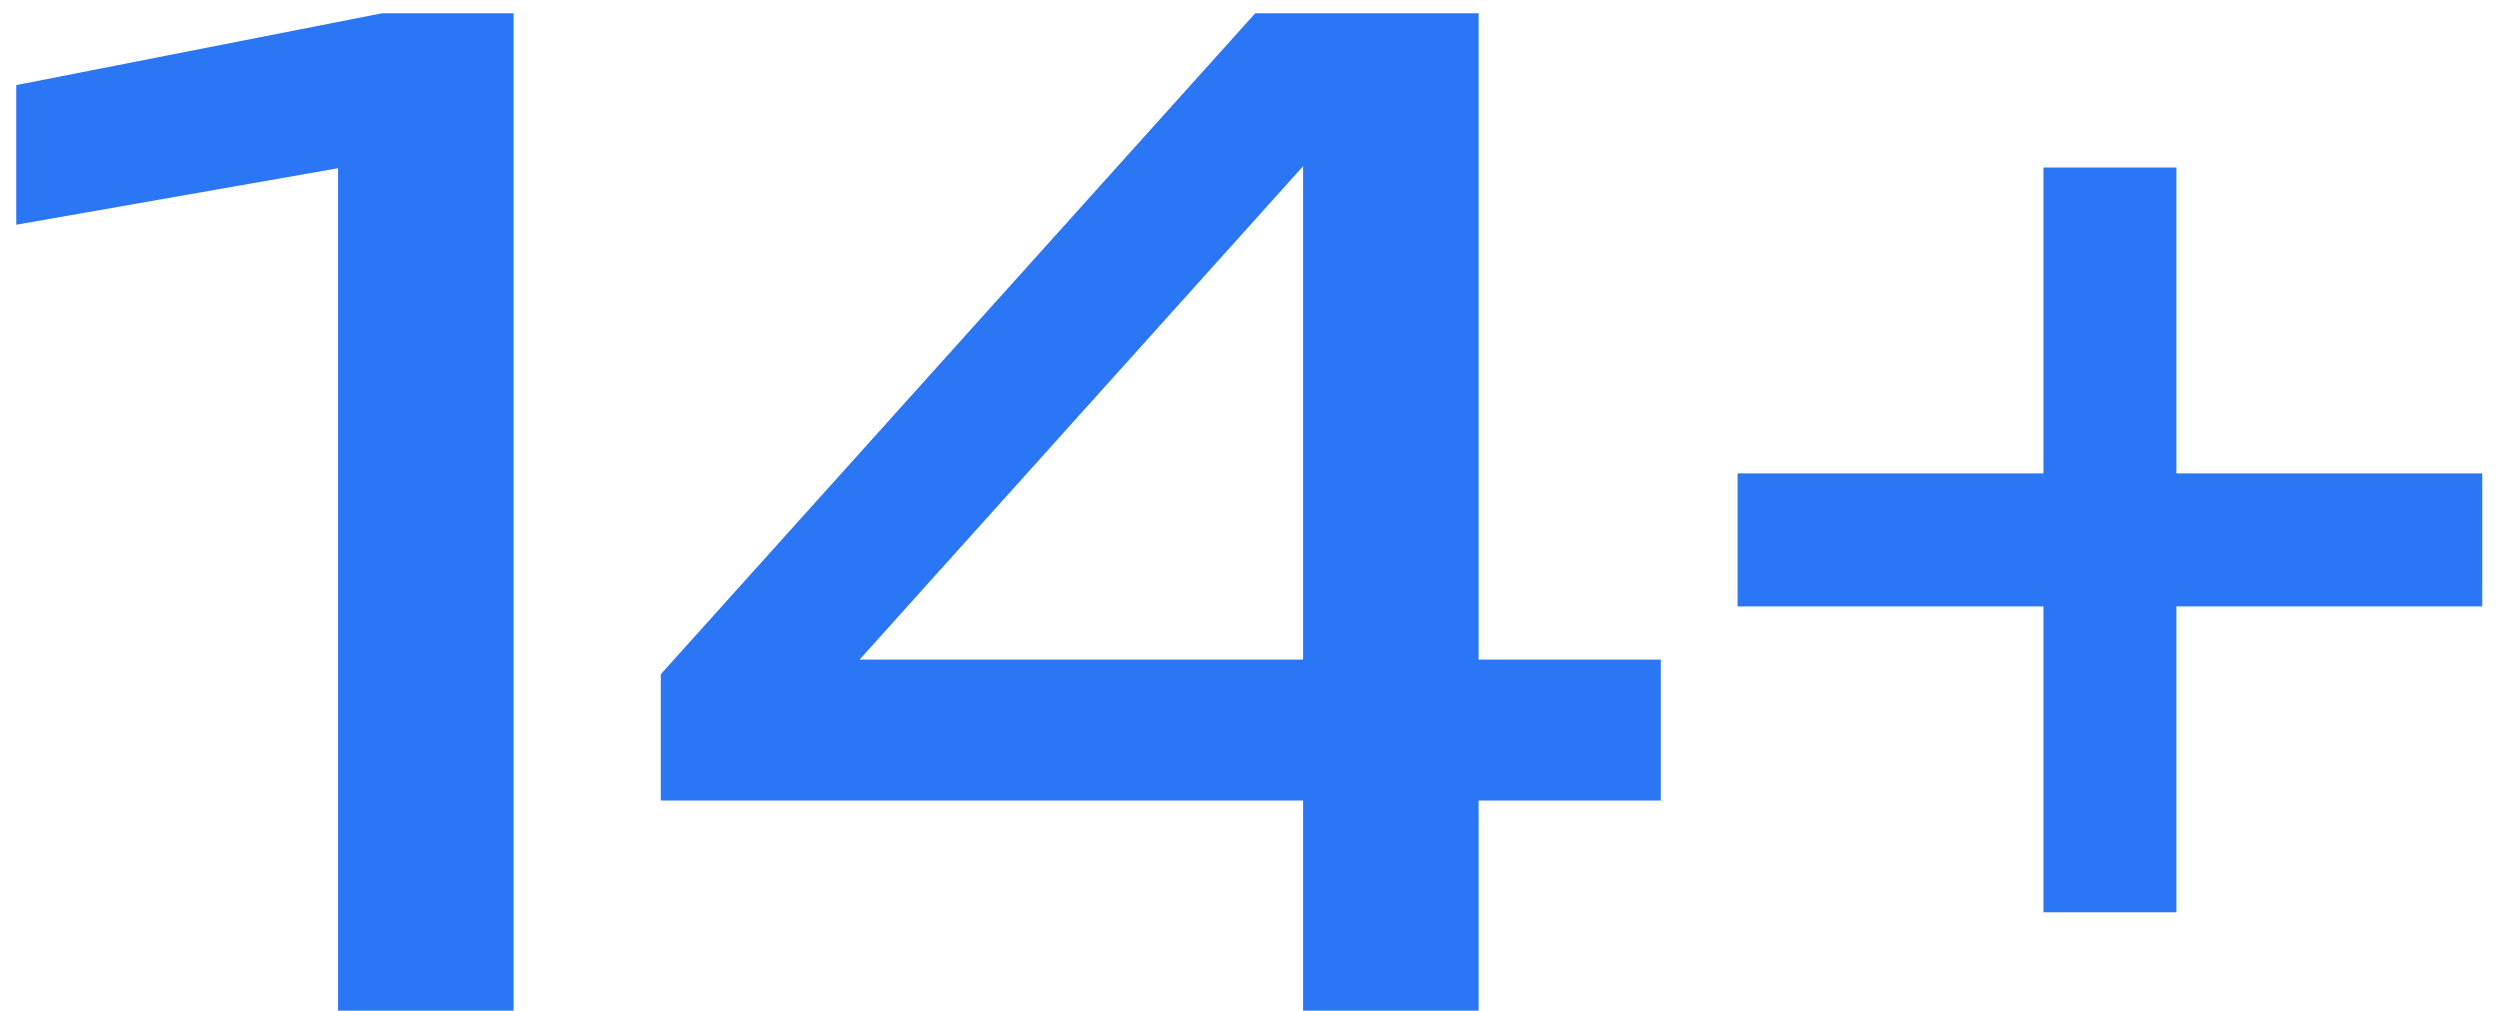 <?xml version="1.0" encoding="UTF-8"?> <svg xmlns="http://www.w3.org/2000/svg" width="94" height="38" viewBox="0 0 94 38" fill="none"><path d="M0.611 3.2L14.361 0.5H19.311V38H12.711V6.325L0.611 8.45V3.2ZM55.596 24.8H62.446V30.1H55.596V38H48.996V30.1H24.846V25.35L47.196 0.5H55.596V24.8ZM48.996 6.25L32.321 24.8H48.996V6.25ZM81.833 17.8H93.333V22.8H81.833V34.3H76.833V22.8H65.333V17.8H76.833V6.3H81.833V17.8Z" fill="#2B76F5"></path></svg> 